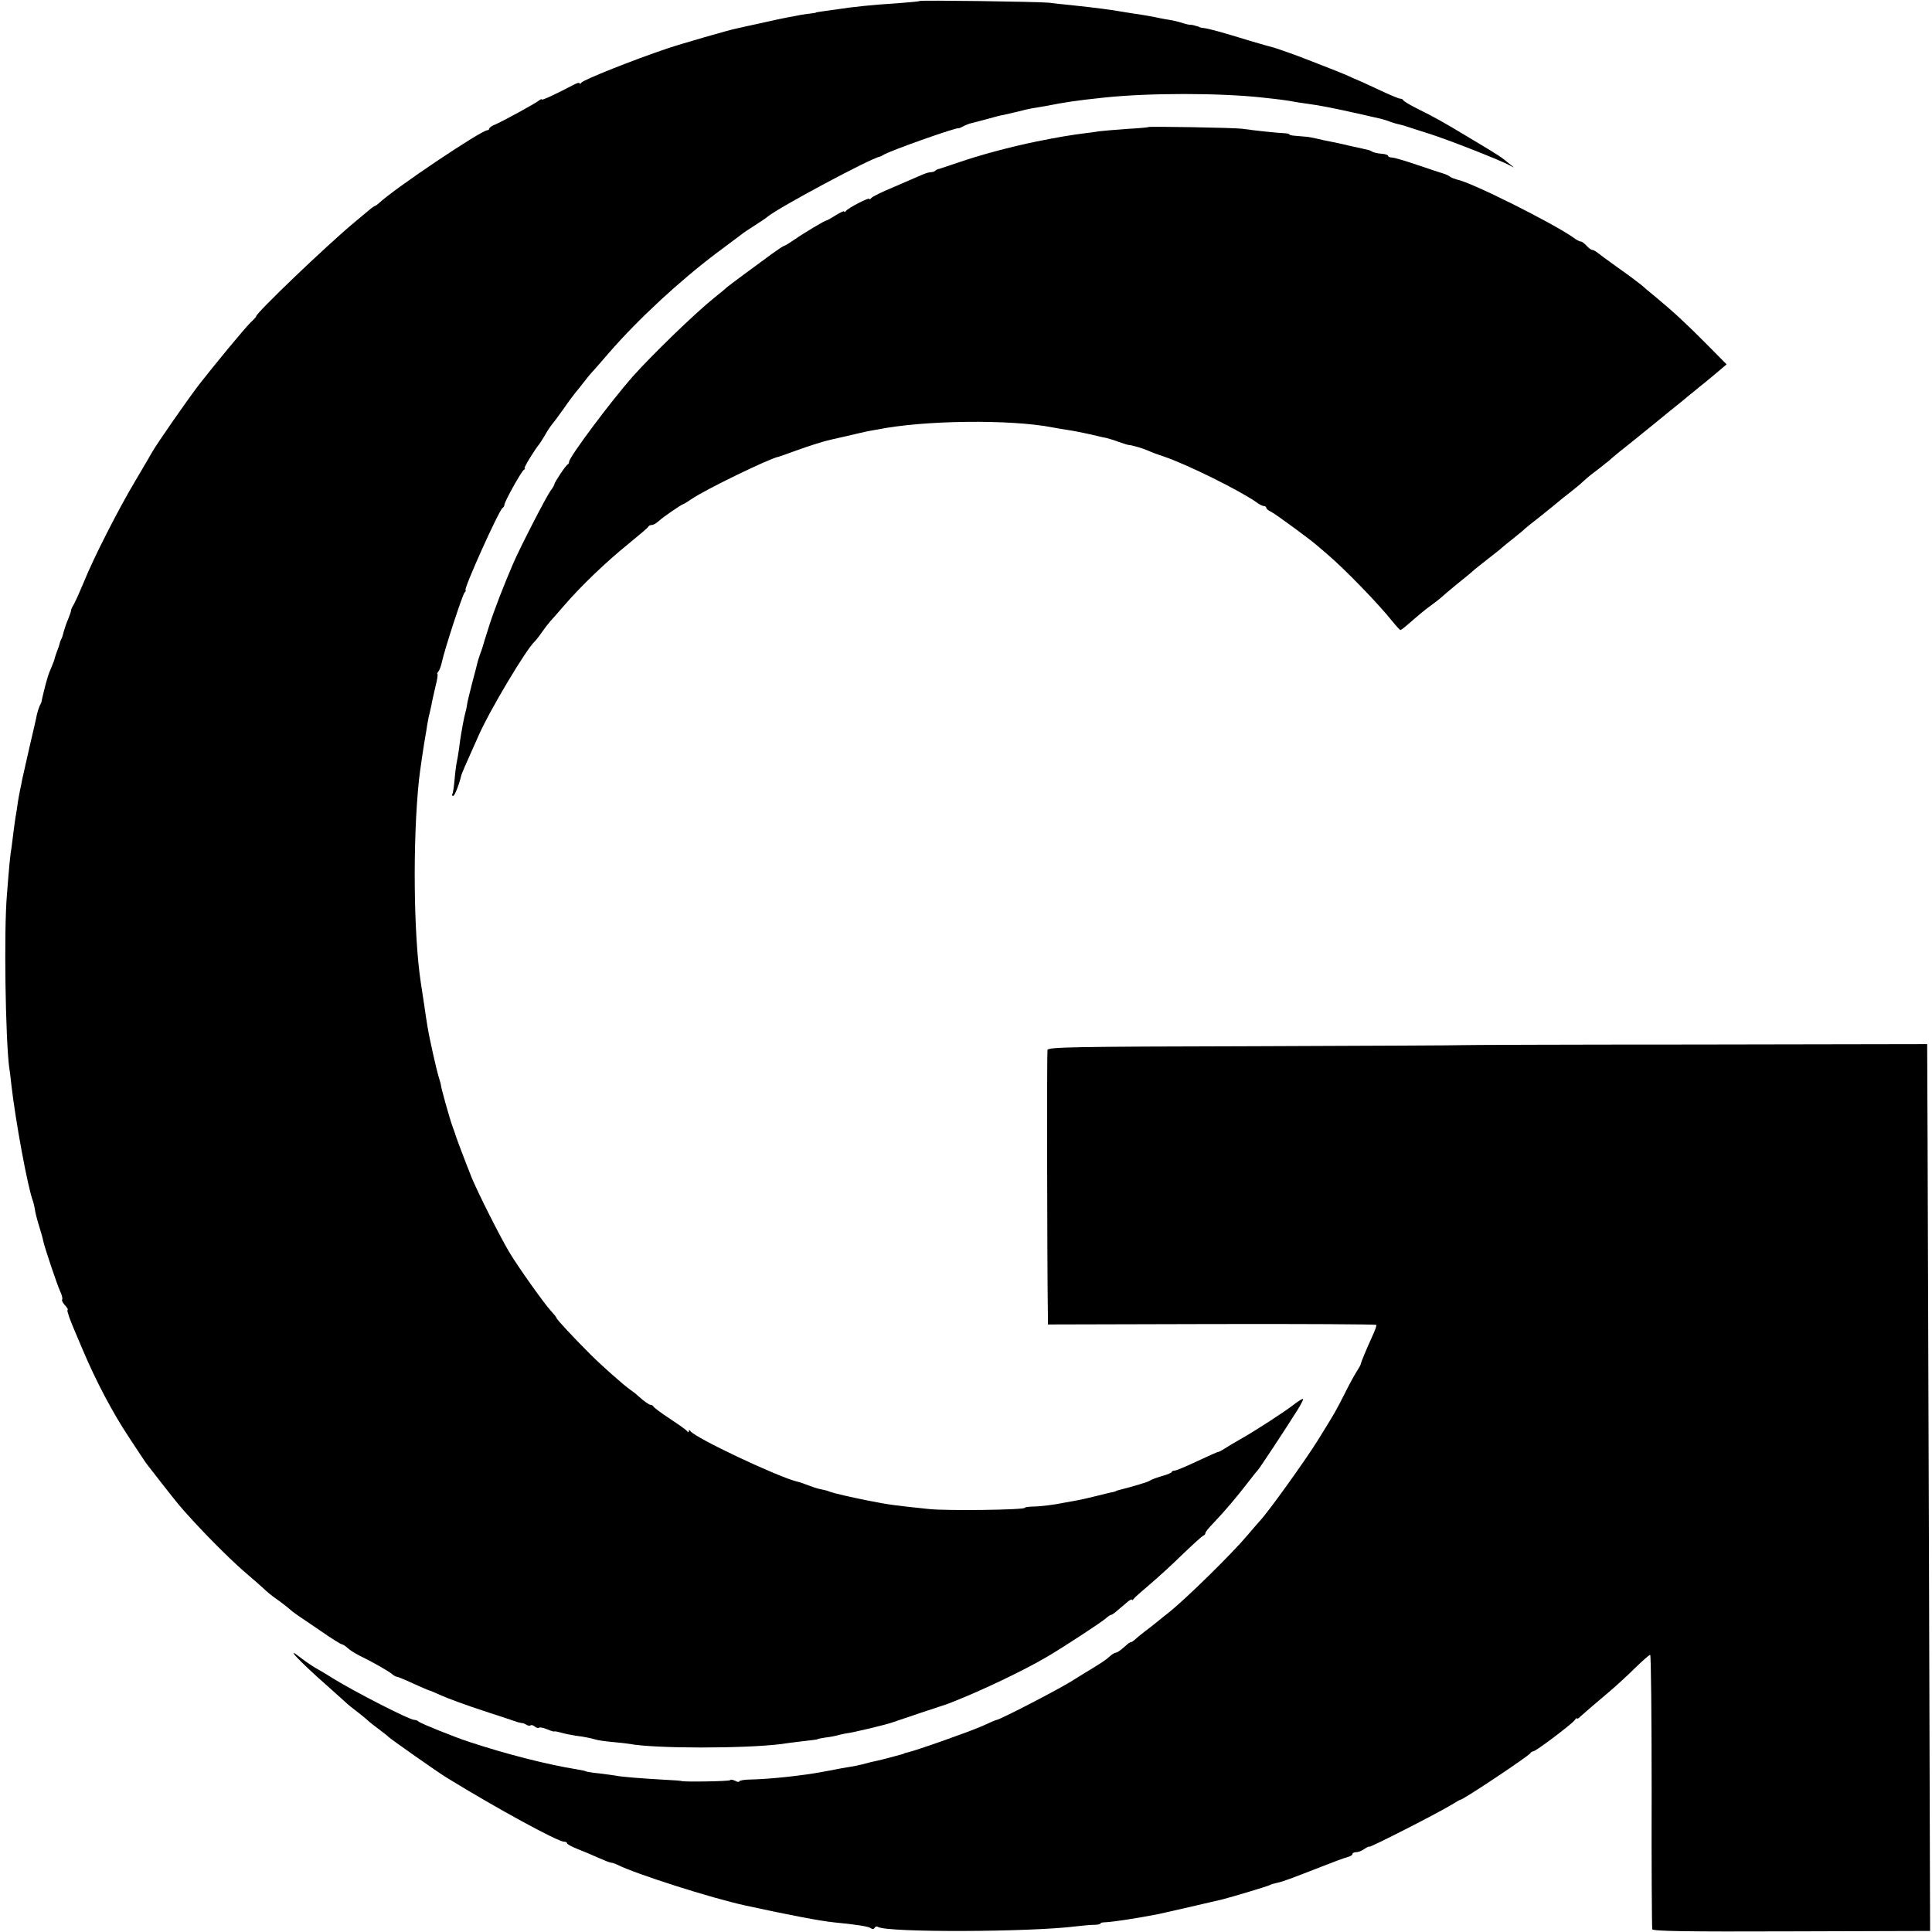 <?xml version="1.0" standalone="no"?>
<!DOCTYPE svg PUBLIC "-//W3C//DTD SVG 20010904//EN"
 "http://www.w3.org/TR/2001/REC-SVG-20010904/DTD/svg10.dtd">
<svg version="1.0" xmlns="http://www.w3.org/2000/svg"
 width="920pt" height="920pt" viewBox="0 0 920 920"
 preserveAspectRatio="xMidYMid meet">
<g transform="translate(0,920) scale(0.1,-0.1)"
fill="#000000" stroke="none">
<path d="M4378 9195 c-2 -2 -46 -6 -98 -10 -126 -8 -216 -17 -305 -31 -22 -3
-51 -7 -65 -9 -14 -2 -25 -4 -25 -5 0 -1 -13 -3 -30 -5 -27 -3 -49 -7 -111
-19 -12 -2 -66 -14 -120 -26 -55 -12 -107 -23 -118 -26 -32 -6 -267 -74 -326
-94 -161 -54 -403 -150 -412 -164 -4 -6 -8 -7 -8 -3 0 5 -12 2 -27 -6 -85 -45
-153 -76 -153 -71 0 4 -6 1 -14 -5 -17 -14 -169 -97 -208 -114 -16 -6 -28 -15
-28 -19 0 -4 -4 -8 -9 -8 -29 0 -446 -280 -516 -347 -8 -7 -16 -13 -18 -13 -3
0 -16 -9 -29 -20 -12 -10 -45 -38 -73 -61 -132 -110 -465 -429 -465 -445 0 -3
-13 -17 -29 -32 -24 -23 -172 -202 -242 -292 -56 -73 -198 -277 -224 -322 -5
-10 -41 -70 -79 -135 -81 -135 -203 -375 -246 -483 -17 -41 -38 -88 -47 -105
-10 -16 -16 -31 -15 -33 1 -1 -5 -19 -13 -39 -9 -20 -18 -48 -22 -62 -3 -14
-8 -30 -12 -36 -3 -5 -6 -14 -7 -20 -1 -5 -6 -21 -12 -35 -5 -14 -10 -28 -11
-33 0 -4 -7 -23 -15 -42 -9 -20 -16 -39 -17 -43 -1 -4 -3 -11 -5 -17 -6 -18
-26 -100 -26 -105 0 -3 -4 -12 -9 -21 -4 -9 -10 -27 -13 -40 -2 -13 -18 -82
-35 -154 -16 -71 -32 -141 -35 -155 -2 -14 -7 -36 -10 -50 -3 -14 -8 -41 -11
-60 -2 -19 -7 -46 -9 -60 -3 -14 -7 -47 -11 -75 -3 -27 -8 -63 -10 -80 -6 -32
-11 -84 -22 -225 -15 -172 -7 -688 11 -825 3 -16 7 -52 10 -80 20 -175 78
-489 103 -555 3 -8 7 -25 9 -38 1 -12 10 -48 20 -80 10 -31 19 -64 20 -72 6
-29 65 -205 80 -238 9 -19 13 -36 10 -40 -3 -3 2 -14 11 -25 10 -10 17 -21 16
-23 -3 -4 -3 -6 2 -21 2 -10 22 -61 34 -88 5 -11 21 -49 36 -85 61 -144 139
-293 215 -408 44 -67 84 -128 90 -135 5 -6 37 -47 70 -90 81 -103 85 -109 155
-185 82 -89 192 -198 257 -252 29 -25 63 -55 75 -66 12 -12 36 -32 55 -45 31
-22 53 -39 82 -64 7 -5 19 -14 28 -20 8 -5 56 -38 106 -72 50 -35 95 -63 100
-63 4 0 17 -8 28 -18 10 -10 35 -25 54 -35 64 -31 139 -74 156 -88 9 -8 20
-14 23 -13 3 0 39 -14 79 -33 40 -18 75 -33 77 -33 3 0 28 -11 57 -24 29 -13
118 -46 198 -72 80 -26 152 -50 160 -53 8 -3 20 -5 25 -6 6 0 16 -4 23 -9 7
-4 16 -5 19 -2 3 3 12 1 20 -6 7 -6 16 -8 20 -5 3 3 21 0 39 -8 19 -8 34 -12
34 -10 0 2 15 -1 33 -6 17 -5 48 -11 67 -14 41 -5 75 -12 98 -19 9 -3 44 -8
77 -11 33 -3 70 -7 81 -9 120 -23 548 -23 724 -1 25 4 65 9 90 12 65 7 85 10
85 12 0 1 16 4 35 7 19 2 46 7 60 11 14 4 30 7 35 8 36 4 203 44 230 55 11 4
70 24 130 44 131 43 125 41 150 51 143 56 339 150 450 215 74 43 260 165 279
182 11 10 23 18 26 18 4 0 18 9 31 21 13 11 34 29 47 40 12 10 22 16 22 11 0
-4 4 -2 8 4 4 6 39 37 77 69 39 33 110 98 158 145 49 47 92 86 98 88 5 2 9 7
9 12 0 5 17 26 38 47 61 65 102 113 172 203 19 25 37 47 40 50 6 5 131 194
188 285 17 27 29 51 27 53 -2 3 -21 -9 -42 -25 -46 -36 -191 -130 -256 -166
-26 -15 -60 -35 -74 -44 -15 -10 -30 -18 -33 -17 -3 0 -47 -20 -99 -44 -52
-25 -101 -45 -108 -45 -7 0 -13 -3 -13 -6 0 -4 -21 -13 -47 -20 -27 -8 -52
-17 -58 -22 -8 -6 -77 -27 -145 -44 -8 -2 -15 -4 -15 -5 0 -1 -7 -3 -15 -5 -8
-1 -44 -10 -80 -19 -36 -9 -80 -19 -99 -22 -18 -3 -43 -8 -55 -10 -42 -9 -112
-18 -148 -18 -21 -1 -38 -3 -38 -6 0 -10 -371 -15 -455 -6 -163 17 -189 20
-290 40 -90 18 -163 35 -185 43 -8 4 -24 8 -35 10 -18 3 -38 9 -90 29 -11 4
-24 8 -30 9 -95 24 -483 207 -507 240 -5 7 -8 7 -8 0 0 -7 -3 -7 -8 0 -4 6
-41 32 -82 59 -41 27 -76 53 -78 58 -2 4 -8 8 -13 8 -8 0 -32 17 -63 45 -6 6
-21 18 -33 26 -31 21 -138 116 -192 170 -83 83 -161 167 -161 173 0 3 -12 18
-26 33 -31 33 -157 210 -198 279 -44 73 -148 280 -179 354 -28 70 -77 198 -81
215 -2 6 -6 17 -9 25 -15 39 -59 197 -58 207 0 2 -5 17 -10 35 -11 36 -44 182
-53 238 -3 19 -11 67 -16 105 -6 39 -13 86 -16 105 -35 229 -39 677 -9 965 4
39 24 173 30 206 2 9 6 34 9 55 4 22 8 46 11 54 2 8 6 26 9 40 2 14 11 53 19
88 9 34 13 62 10 62 -3 0 -1 6 5 13 5 6 13 28 17 47 12 57 96 314 107 328 6 6
8 12 5 12 -12 0 158 379 176 391 5 3 9 10 9 15 -1 13 80 158 92 166 6 4 8 8 4
8 -6 0 48 89 70 115 4 6 17 25 28 44 10 19 26 42 34 52 8 9 33 43 55 74 22 32
47 65 55 75 8 9 26 32 40 50 13 17 33 42 45 54 11 12 45 51 75 86 141 162 338
344 515 477 55 41 107 80 115 86 8 7 38 27 65 44 28 18 55 36 60 41 53 44 492
279 535 286 3 1 10 4 16 8 31 20 359 136 359 127 0 -1 10 3 23 10 13 7 33 14
44 16 11 3 44 11 72 19 28 8 62 17 76 19 14 3 43 10 65 15 22 6 56 14 75 17
19 3 46 8 60 10 90 18 143 26 275 40 213 23 554 23 760 0 76 -8 120 -14 145
-19 14 -3 43 -7 65 -10 66 -9 121 -20 260 -51 50 -12 67 -15 88 -20 12 -3 33
-9 47 -15 14 -5 34 -11 45 -13 11 -2 27 -7 35 -10 8 -3 53 -17 100 -32 96 -30
352 -131 390 -153 24 -13 24 -13 5 2 -53 43 -43 37 -195 128 -131 79 -169 100
-250 140 -36 18 -66 36 -68 41 -2 4 -8 7 -14 7 -6 0 -40 14 -77 31 -36 17 -84
39 -106 49 -22 9 -56 24 -75 33 -19 8 -66 27 -105 42 -38 15 -79 31 -90 35
-32 13 -138 51 -156 55 -9 2 -61 17 -115 33 -120 37 -182 54 -209 58 -11 1
-21 3 -22 4 -2 2 -7 4 -13 5 -5 1 -13 4 -17 5 -5 1 -11 2 -14 2 -4 -1 -22 3
-40 9 -19 6 -45 12 -59 14 -14 2 -34 6 -45 8 -25 6 -105 20 -125 22 -8 1 -31
5 -50 8 -55 10 -132 20 -255 33 -33 3 -78 8 -100 11 -52 5 -612 13 -617 8z"/>
<path d="M5468 8595 c-2 -2 -48 -6 -103 -9 -55 -4 -113 -9 -130 -11 -16 -3
-46 -7 -65 -9 -71 -9 -131 -19 -235 -40 -123 -25 -275 -66 -375 -101 -41 -14
-80 -27 -87 -29 -7 -1 -16 -5 -19 -9 -4 -4 -14 -7 -22 -7 -8 0 -28 -6 -45 -14
-18 -8 -77 -33 -132 -57 -55 -23 -103 -46 -107 -53 -4 -6 -8 -7 -8 -3 0 9
-101 -43 -112 -58 -4 -5 -8 -7 -8 -2 0 4 -18 -4 -40 -18 -22 -14 -42 -25 -45
-25 -7 0 -103 -57 -152 -91 -23 -16 -44 -29 -48 -29 -3 0 -29 -17 -58 -38 -29
-21 -88 -65 -132 -97 -44 -33 -82 -61 -85 -64 -3 -4 -30 -26 -60 -50 -93 -75
-296 -272 -387 -374 -104 -118 -303 -384 -303 -406 0 -5 -3 -11 -7 -13 -9 -4
-63 -85 -63 -94 0 -3 -8 -18 -19 -32 -22 -31 -147 -274 -178 -347 -42 -97 -90
-221 -112 -290 -24 -75 -27 -85 -31 -100 -1 -5 -7 -21 -12 -35 -5 -14 -11 -32
-13 -40 -2 -8 -13 -53 -26 -100 -12 -47 -23 -92 -24 -100 -1 -8 -4 -26 -8 -40
-6 -23 -12 -51 -21 -105 -2 -11 -7 -42 -10 -70 -4 -27 -9 -57 -11 -65 -2 -8
-7 -44 -10 -79 -3 -36 -8 -68 -11 -73 -3 -4 -1 -8 4 -8 7 0 27 50 38 95 2 10
17 45 82 190 53 121 228 414 268 450 6 6 22 26 35 45 13 19 31 42 39 51 8 9
38 42 65 74 79 92 202 210 305 293 52 43 97 80 98 85 2 4 9 7 16 7 7 0 21 8
32 18 20 19 112 82 119 82 2 0 21 12 42 26 63 43 363 189 410 199 7 2 43 14
80 28 60 22 139 47 168 53 6 1 39 9 75 17 36 9 79 18 95 22 17 3 41 8 55 10
221 44 628 49 831 10 13 -3 41 -7 64 -11 35 -5 77 -13 150 -30 11 -3 29 -7 41
-9 12 -3 40 -11 63 -20 23 -8 43 -14 46 -14 17 -1 64 -15 90 -26 17 -8 52 -21
80 -30 109 -37 359 -161 437 -216 14 -11 31 -19 37 -19 6 0 11 -4 11 -8 0 -5
10 -13 23 -19 20 -10 180 -127 217 -159 8 -7 30 -26 48 -41 83 -70 248 -240
316 -326 16 -20 32 -37 35 -37 3 0 20 13 37 28 60 52 79 68 119 97 22 16 42
33 45 36 3 3 32 28 65 55 33 26 65 53 71 58 15 14 38 32 94 76 25 19 47 37 50
40 3 3 28 24 55 45 28 22 52 42 55 46 3 3 39 32 80 64 41 33 77 62 80 65 3 3
28 23 55 44 28 22 55 44 60 50 6 6 30 27 55 46 25 19 50 38 55 43 6 4 22 17
36 30 14 12 43 36 64 52 21 17 80 64 130 105 50 41 110 90 133 108 22 19 50
41 61 50 11 10 33 27 48 39 15 12 45 37 66 55 l39 33 -94 95 c-98 99 -161 157
-243 225 -27 22 -58 48 -69 58 -12 10 -61 47 -111 82 -49 35 -95 69 -102 75
-7 5 -16 10 -21 10 -5 0 -17 9 -27 20 -10 11 -22 20 -28 20 -5 0 -21 8 -35 19
-98 69 -487 264 -554 276 -11 3 -25 8 -32 13 -6 5 -20 12 -31 15 -11 3 -67 22
-124 41 -58 20 -113 36 -123 36 -10 0 -18 4 -18 8 0 4 -14 9 -31 10 -18 1 -37
6 -43 9 -6 4 -15 8 -21 9 -5 1 -41 10 -80 18 -38 9 -83 19 -100 22 -16 3 -46
9 -65 14 -19 4 -42 9 -50 9 -8 1 -30 2 -47 4 -18 1 -33 4 -33 7 0 3 -12 5 -27
6 -31 1 -136 12 -198 21 -39 5 -442 12 -447 8z"/>
<path d="M6956 4223 c-1 -1 -443 -3 -983 -5 -875 -2 -982 -4 -985 -18 -3 -11
-2 -1000 2 -1266 l0 -41 781 2 c429 1 782 -1 783 -4 2 -3 -7 -28 -20 -56 -26
-57 -53 -121 -55 -133 -1 -4 -9 -18 -18 -32 -9 -14 -35 -60 -56 -103 -48 -94
-42 -84 -130 -226 -59 -95 -239 -346 -278 -386 -7 -7 -32 -37 -57 -66 -73 -87
-293 -303 -376 -369 -11 -8 -33 -26 -50 -40 -17 -14 -45 -36 -64 -50 -18 -14
-39 -31 -46 -38 -7 -6 -15 -12 -19 -12 -4 0 -13 -6 -20 -13 -32 -28 -45 -37
-53 -37 -4 0 -17 -8 -28 -18 -17 -16 -36 -29 -129 -85 -11 -7 -31 -19 -45 -28
-58 -38 -350 -189 -364 -189 -3 0 -34 -13 -68 -29 -58 -26 -321 -119 -357
-126 -9 -2 -16 -4 -16 -5 0 -1 -7 -3 -15 -5 -8 -2 -33 -9 -55 -15 -22 -6 -51
-13 -65 -16 -14 -3 -33 -7 -42 -10 -25 -7 -61 -15 -83 -18 -18 -3 -38 -6 -120
-22 -99 -19 -257 -36 -352 -38 -29 0 -53 -5 -53 -9 0 -4 -9 -3 -19 3 -11 5
-22 7 -24 3 -4 -6 -232 -9 -232 -4 0 1 -36 4 -80 6 -110 6 -206 14 -230 19
-11 2 -47 7 -80 11 -32 3 -62 8 -65 10 -3 2 -21 6 -40 9 -144 23 -339 73 -515
131 -68 22 -229 87 -240 96 -5 5 -15 9 -22 9 -23 0 -281 132 -388 198 -27 17
-63 39 -80 48 -16 9 -47 30 -68 46 -91 72 -13 -12 125 -133 39 -35 79 -71 88
-79 8 -8 32 -27 52 -42 20 -15 42 -34 50 -41 7 -7 31 -26 53 -42 22 -17 42
-32 45 -36 7 -8 240 -172 277 -194 239 -147 529 -305 559 -305 8 0 14 -3 14
-7 0 -5 21 -16 48 -27 26 -10 71 -29 100 -42 29 -13 57 -24 62 -24 6 0 18 -4
28 -9 87 -44 450 -160 612 -195 206 -45 359 -74 420 -80 114 -11 167 -20 177
-28 7 -6 14 -5 18 2 3 6 11 8 16 4 44 -27 723 -25 944 3 28 3 65 7 83 7 17 0
32 3 32 6 0 3 8 6 18 6 45 2 148 18 257 39 25 5 259 59 305 70 44 11 221 64
228 69 5 3 19 7 33 10 28 6 63 19 209 76 58 23 115 44 128 47 12 3 22 9 22 14
0 5 8 9 18 9 10 0 28 7 40 16 12 8 22 13 22 10 0 -7 332 163 387 197 24 15 45
27 48 27 13 0 328 210 333 222 2 4 8 8 13 8 12 0 179 126 197 148 6 9 12 13
12 9 0 -4 8 1 18 11 20 18 59 52 142 122 29 25 82 73 117 108 35 34 67 62 71
62 4 0 7 -291 7 -648 -1 -356 1 -652 3 -659 3 -9 158 -12 663 -10 l660 2 -5
1645 c-3 905 -6 1855 -7 2111 l-2 467 -1109 -2 c-610 0 -1111 -2 -1112 -3z"/>
</g>
</svg>
